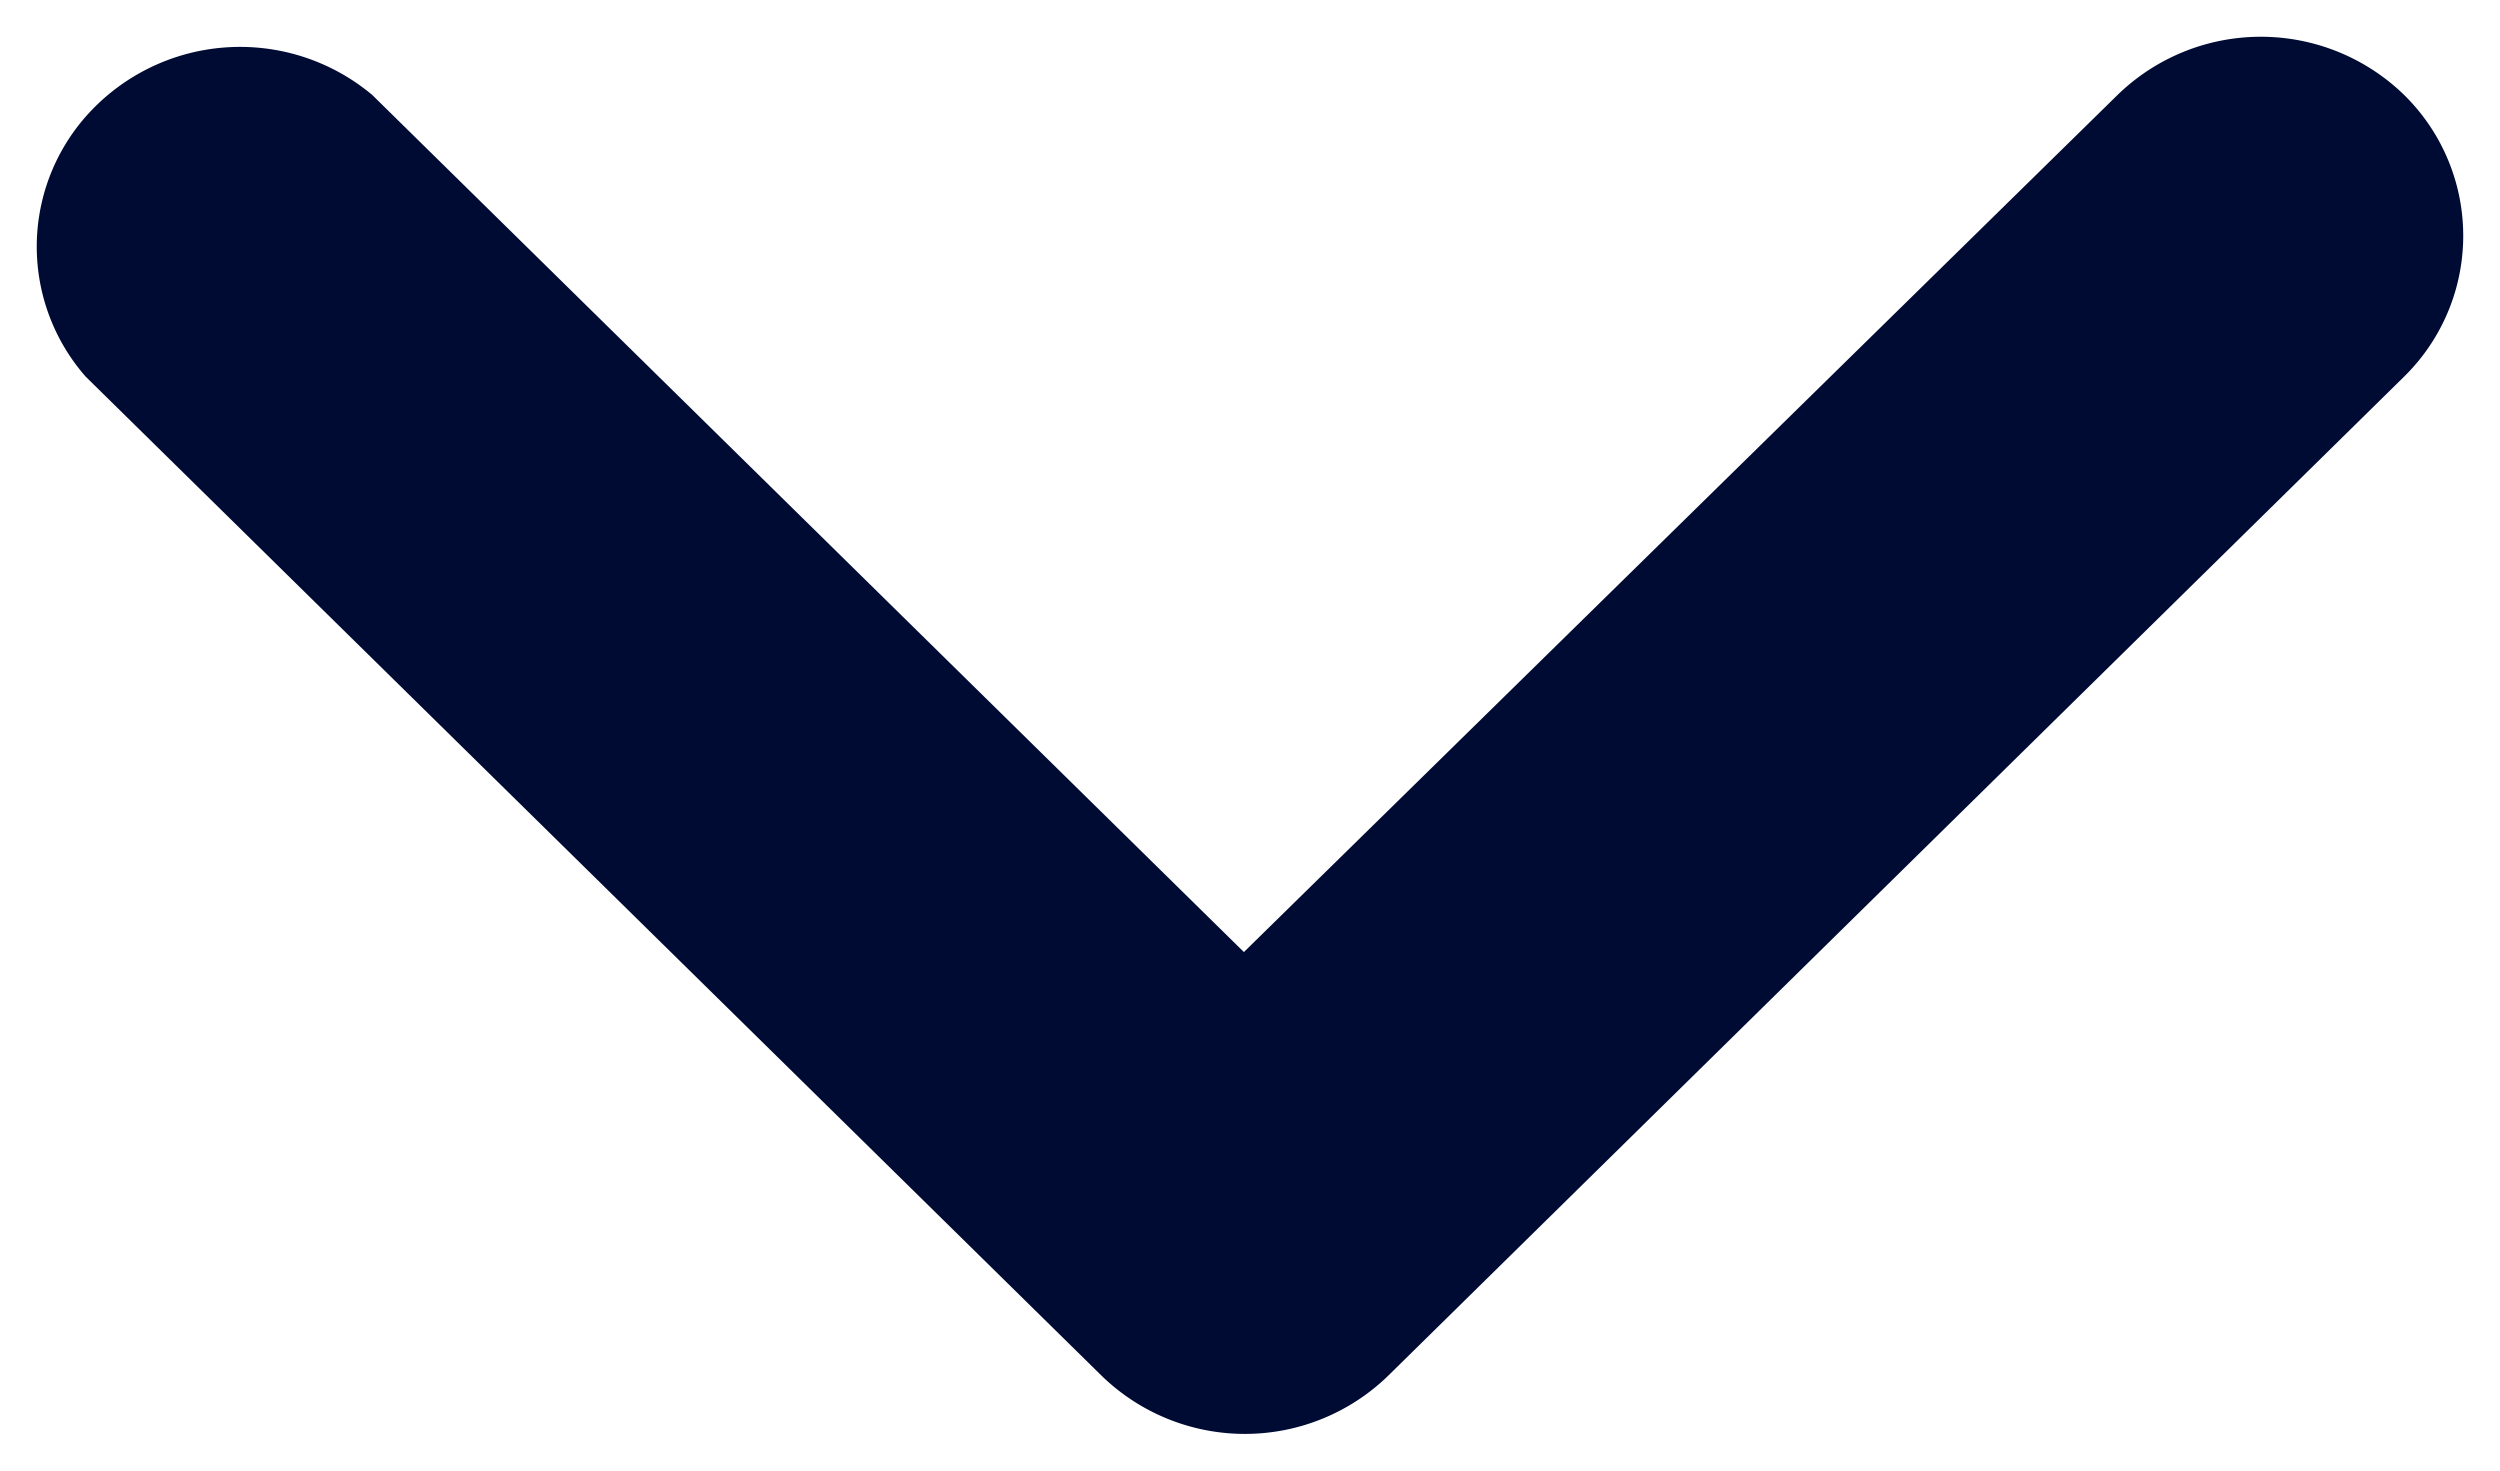 <svg width="34" height="20" fill="none" xmlns="http://www.w3.org/2000/svg"><path d="M32.696 5.122L18.879 18.71a2.795 2.795 0 01-3.897 0L1.165 5.122a2.681 2.681 0 010-3.535 2.798 2.798 0 013.897-.296l11.855 11.657L28.799 1.291a2.795 2.795 0 013.897 0 2.684 2.684 0 010 3.831z" fill="#000B34"/></svg>